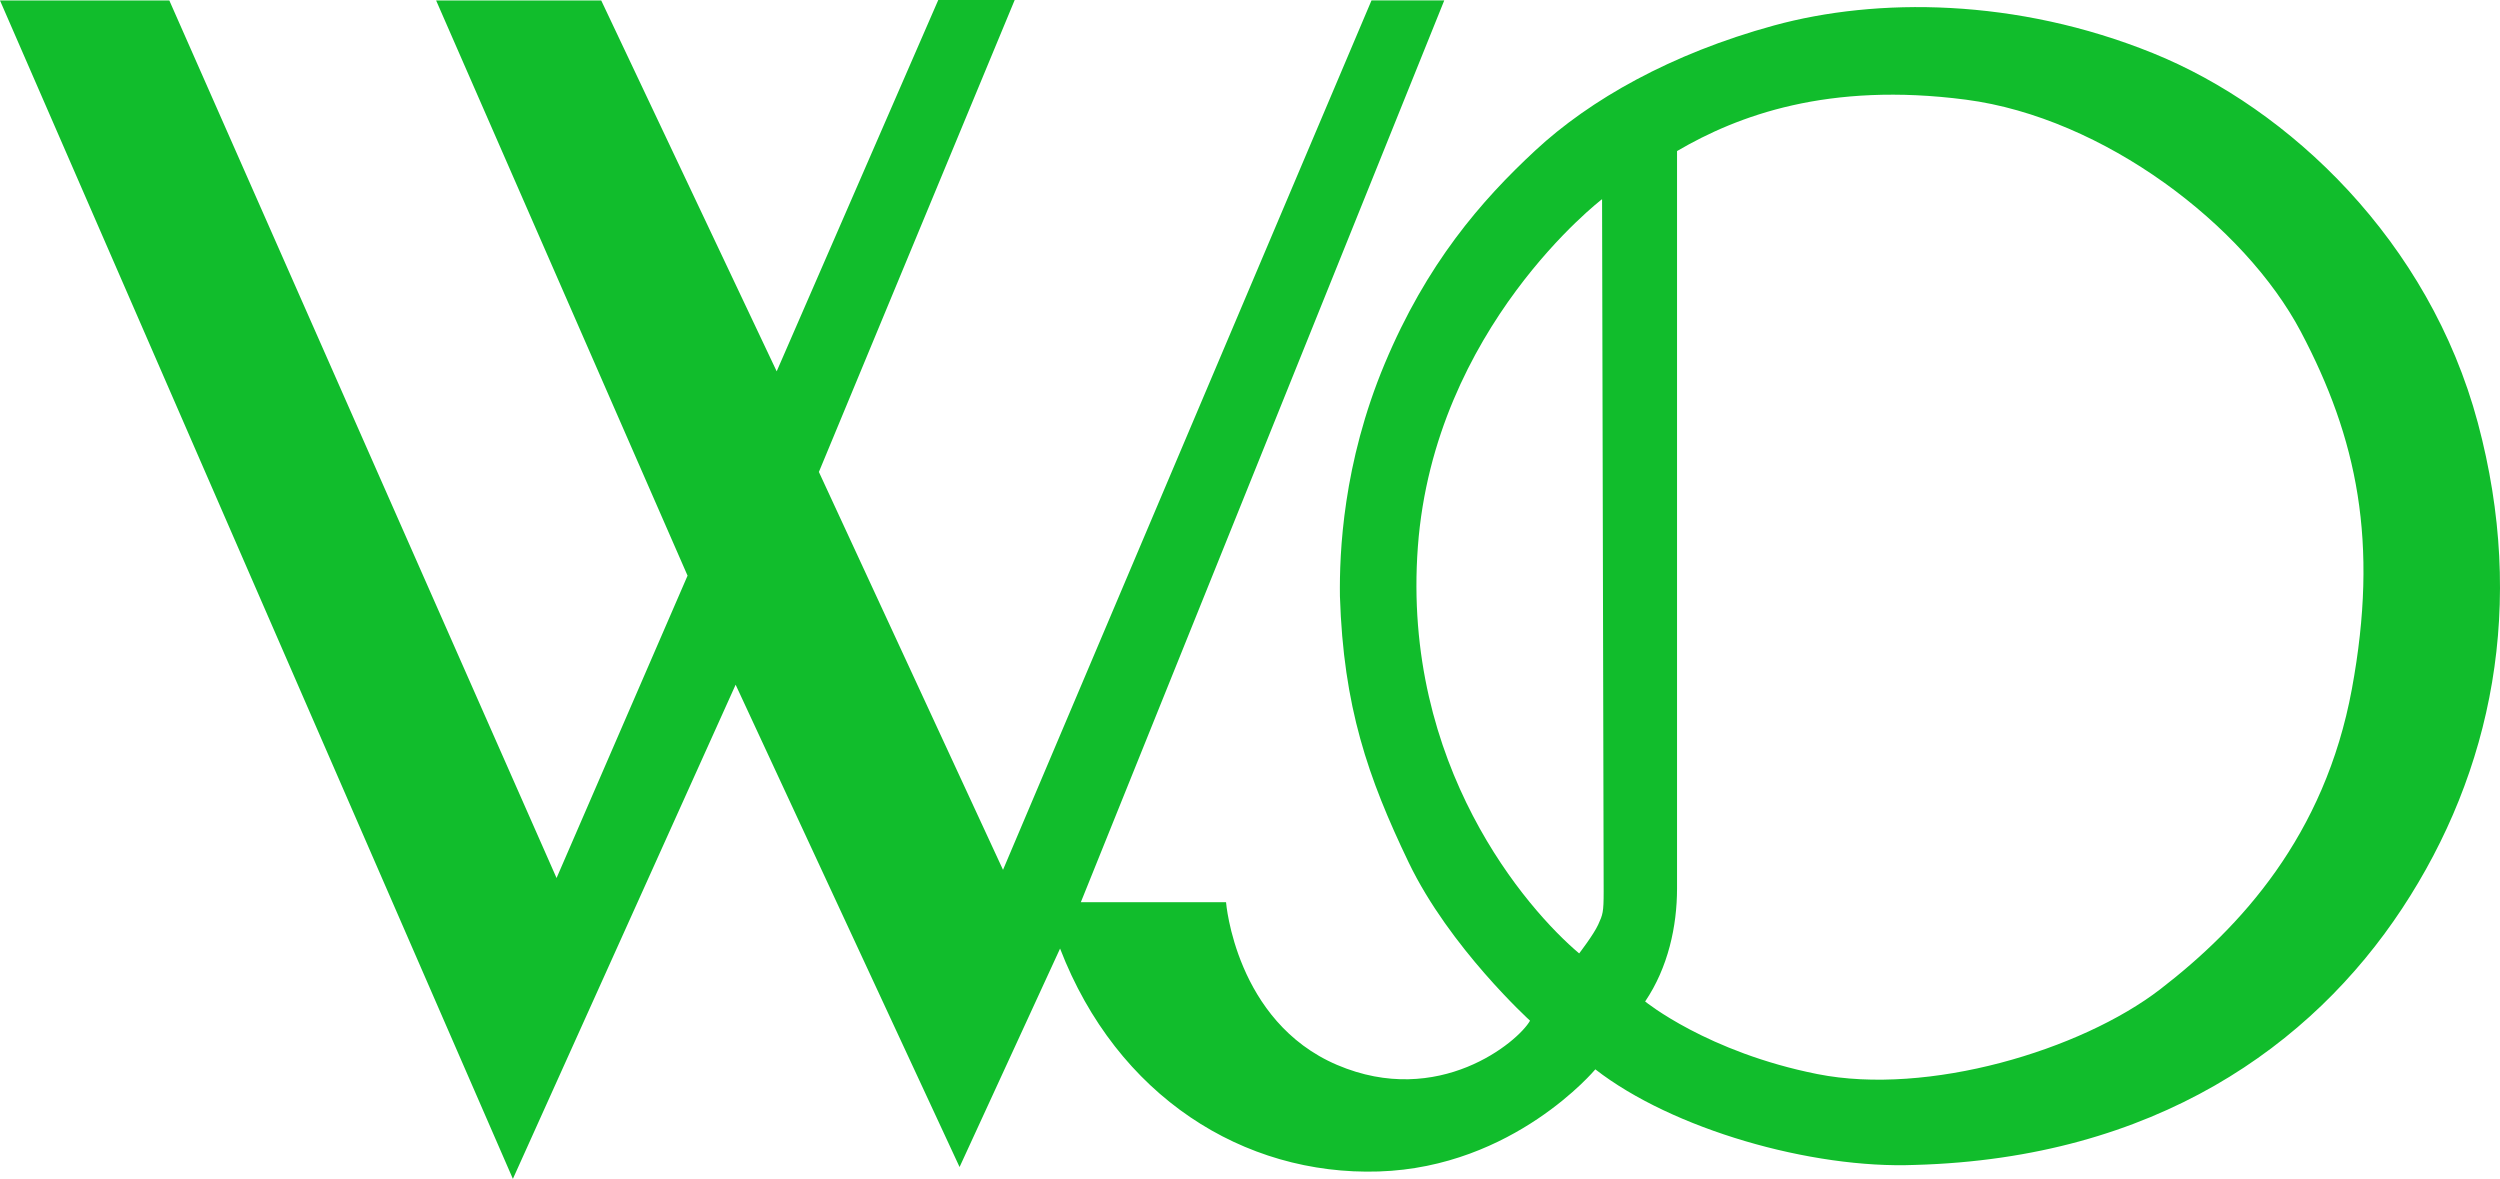 <?xml version="1.0" encoding="UTF-8"?> <!-- Generator: Adobe Illustrator 17.0.0, SVG Export Plug-In . SVG Version: 6.00 Build 0) --> <svg xmlns="http://www.w3.org/2000/svg" xmlns:xlink="http://www.w3.org/1999/xlink" id="Layer_1" x="0px" y="0px" width="644.01px" height="303.682px" viewBox="0 0 644.01 303.682" xml:space="preserve"> <path fill="#11BD2C" d="M638.301,108.922c-12.515-46.765-48.494-80.988-83.715-95.234s-71.1-14.378-97.615-7.123 s-47.39,19.129-61.44,32.165c-14.051,13.037-28.028,29.189-38.819,54.95s-11.692,48.722-11.542,59.93 c0.897,28.394,7.173,46.604,17.694,68.53c10.521,21.926,31.279,40.792,31.279,40.792c-3.037,5.41-23.53,22.567-49.706,11.394 c-26.176-11.173-28.604-41.908-28.604-41.908h-37.409L372.05,0.098h-18.742l-94.927,223.98L210.95,121.578L261.39,0H241.7 l-41.623,95.658L154.88,0.124h-42.533l64.77,148.168l-33.747,77.893L43.621,0.124H0l132.122,303.557l57.38-127.298l57.687,124.247 l25.888-56.28c14.675,38.083,47.265,58.527,82.09,57.429s55.797-26.312,55.797-26.312c19.79,15.388,55.634,25.701,82.391,24.622 c61.714-1.726,102.13-30.71,125.422-66.025C642.071,198.749,650.816,155.687,638.301,108.922z M411.703,238.184 c-1.181,2.587-4.903,7.419-4.903,7.419c-13.431-11.31-45.747-48.348-41.549-104.806s47.447-89.492,47.447-89.492 s0.411,173.045,0.411,178.387C413.109,235.034,412.884,235.597,411.703,238.184z M605.856,177.475 c-6.998,37.922-28.824,61.532-49.351,77.345c-20.527,15.813-59.911,27.512-88.306,21.873c-28.395-5.639-44.404-18.707-44.404-18.707 c5.928-8.754,8.217-19.424,8.217-29.08c0-9.657,0-189.99,0-189.99c15.605-9.148,38.948-17.88,74.432-13.237 c35.484,4.643,71.772,32.339,86.257,59.763C607.186,112.865,612.854,139.553,605.856,177.475z"></path> </svg> 